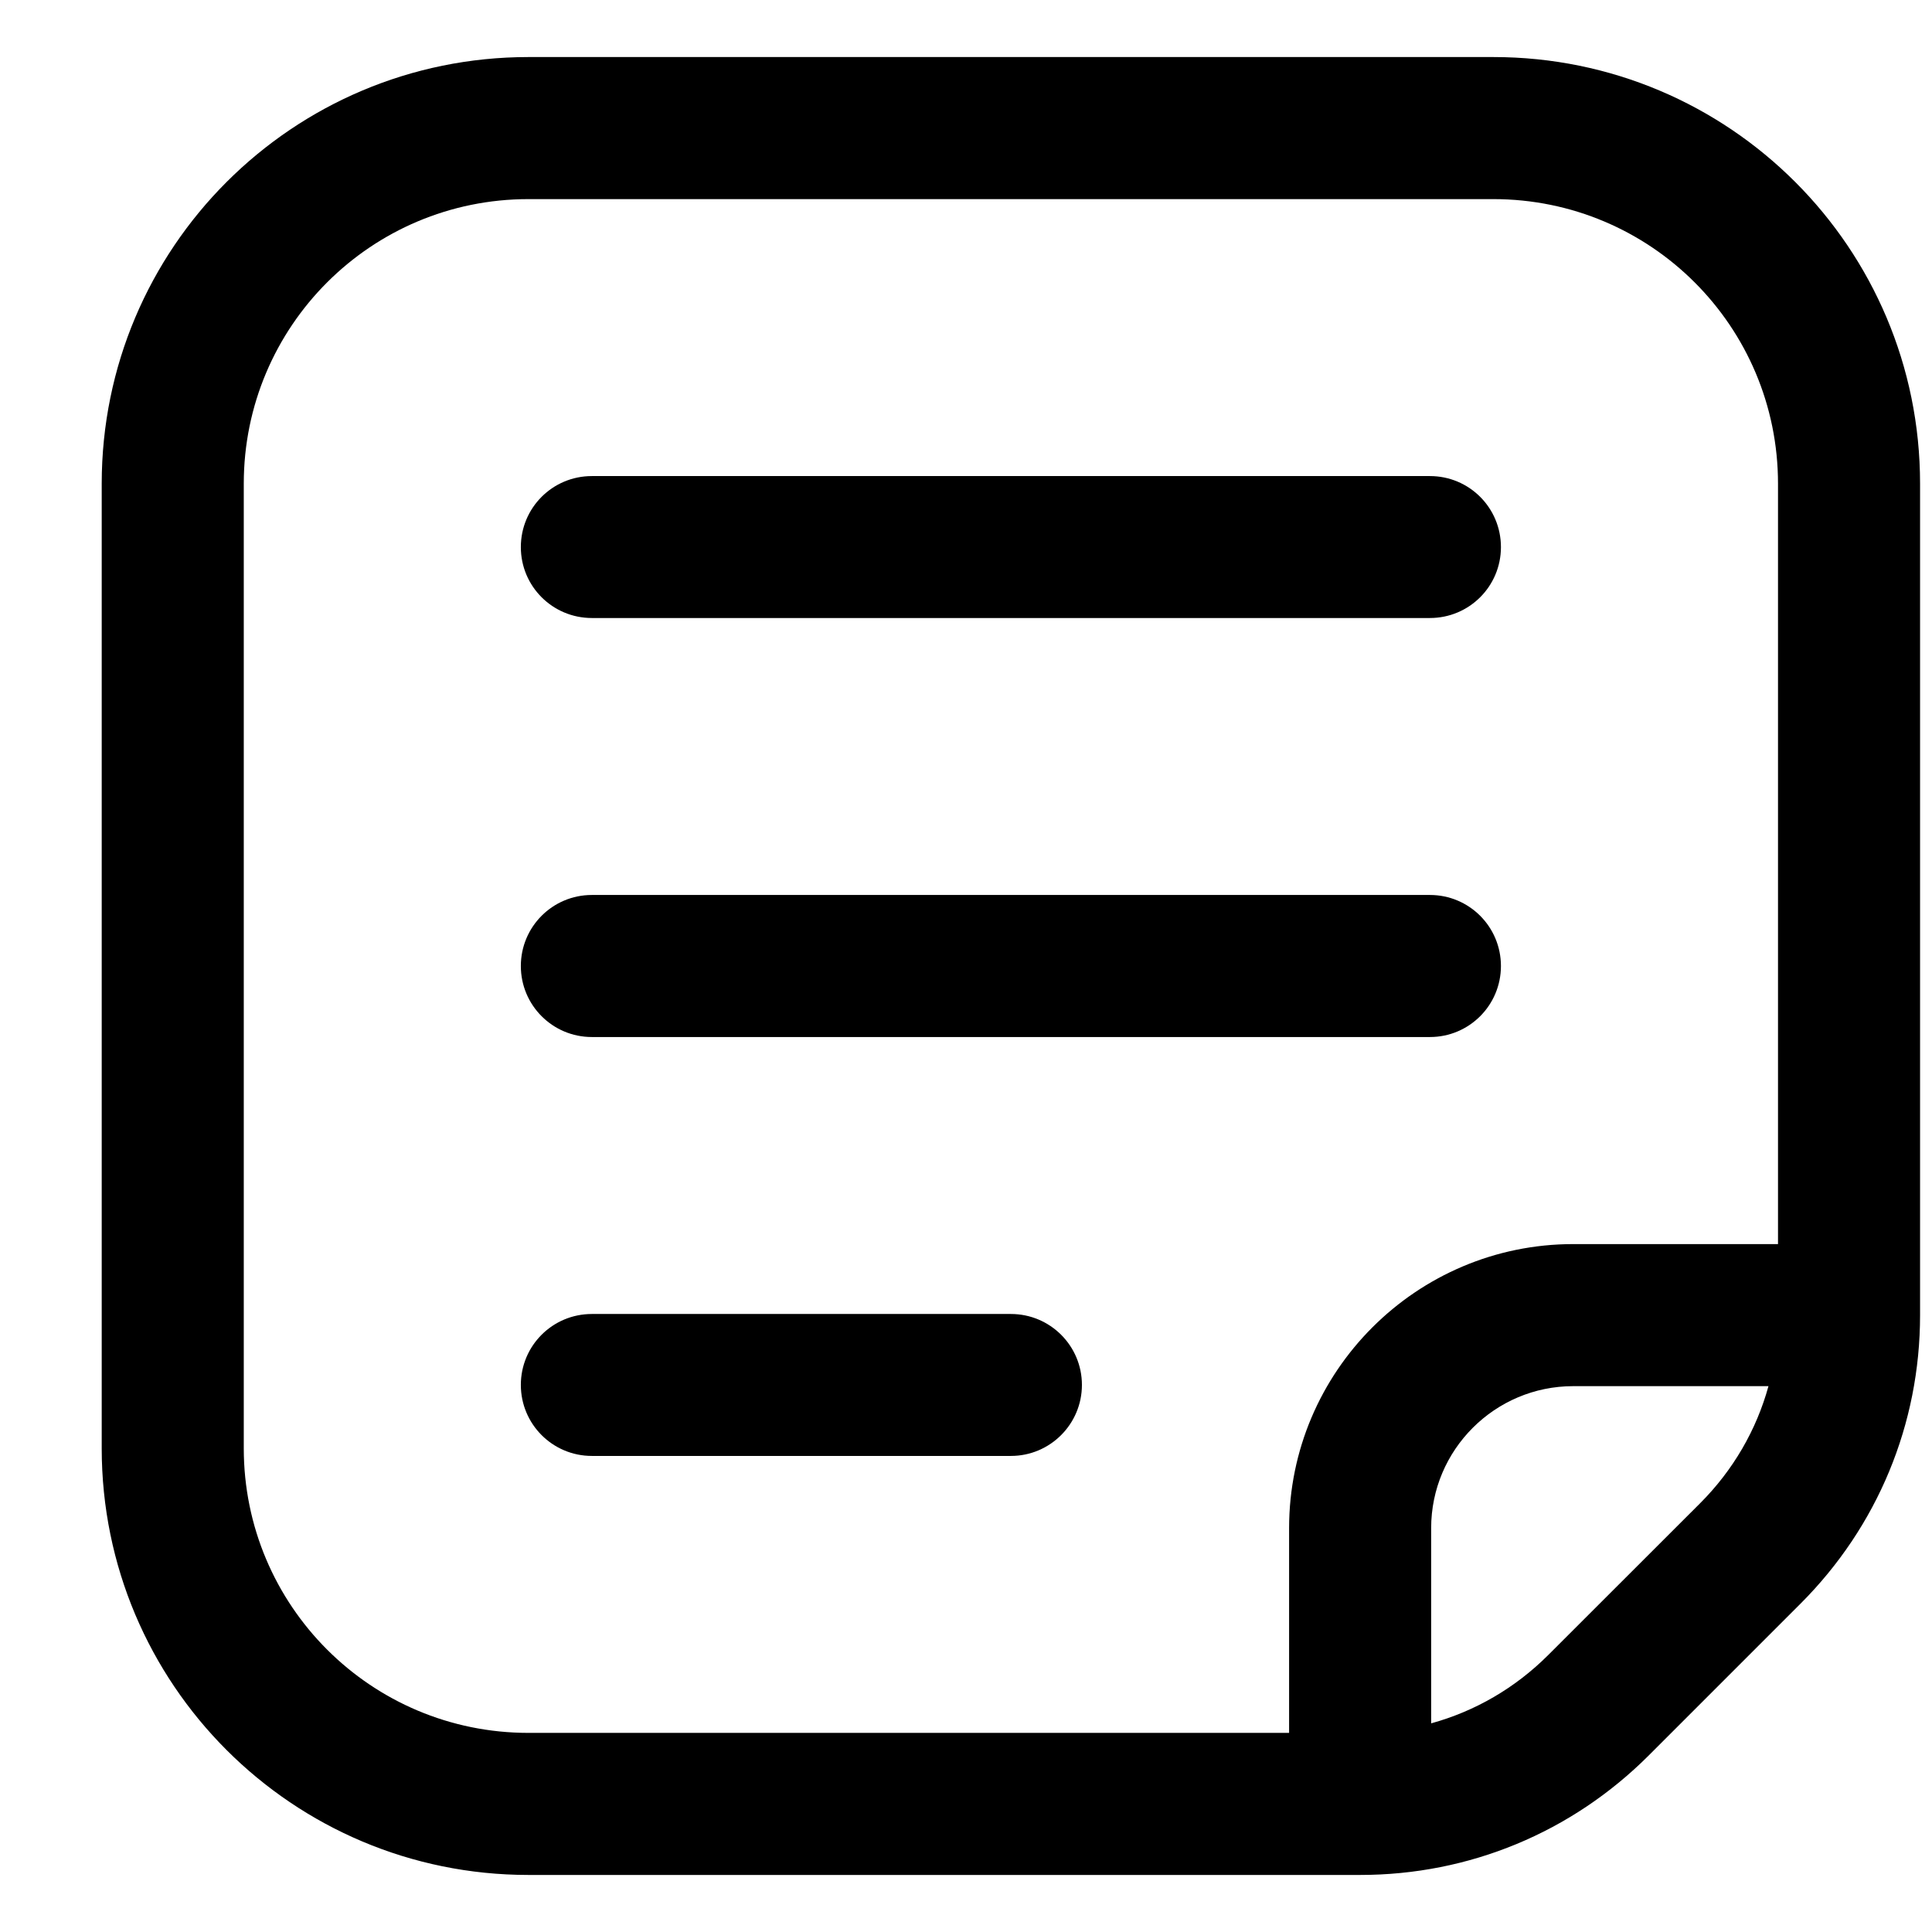 <svg width="17" height="17" viewBox="0 0 17 17" xmlns="http://www.w3.org/2000/svg">
    <path
        d="M9.52 12.186C9.52 12.531 9.24 12.811 8.895 12.811H5.208C4.862 12.811 4.583 12.531 4.583 12.186C4.583 11.841 4.862 11.562 5.208 11.562H8.895C9.24 11.562 9.52 11.841 9.52 12.186ZM16.895 4.256V11.572C16.895 12.531 16.521 13.433 15.843 14.111L14.508 15.446C13.83 16.124 12.928 16.498 11.968 16.498H4.65C2.574 16.498 0.895 14.819 0.895 12.744V4.256C0.895 2.181 2.575 0.502 4.65 0.502H13.14C15.216 0.502 16.895 2.181 16.895 4.256ZM15.561 12.197H13.843C13.154 12.197 12.593 12.757 12.593 13.446V15.164C12.979 15.058 13.333 14.853 13.624 14.562L14.959 13.228C15.25 12.937 15.455 12.583 15.561 12.197ZM15.645 4.256C15.645 2.872 14.525 1.752 13.14 1.752H4.65C3.265 1.752 2.145 2.872 2.145 4.256V12.744C2.145 14.128 3.265 15.248 4.65 15.248H11.343V13.446C11.343 12.068 12.464 10.947 13.843 10.947H15.645V4.256ZM12.582 7.875H5.208C4.862 7.875 4.583 8.155 4.583 8.5C4.583 8.845 4.862 9.125 5.208 9.125H12.582C12.928 9.125 13.207 8.845 13.207 8.5C13.207 8.155 12.928 7.875 12.582 7.875ZM12.582 4.189H5.208C4.862 4.189 4.583 4.468 4.583 4.814C4.583 5.159 4.862 5.438 5.208 5.438H12.582C12.928 5.438 13.207 5.159 13.207 4.814C13.207 4.468 12.928 4.189 12.582 4.189Z"
        stroke="none" />
</svg>
    